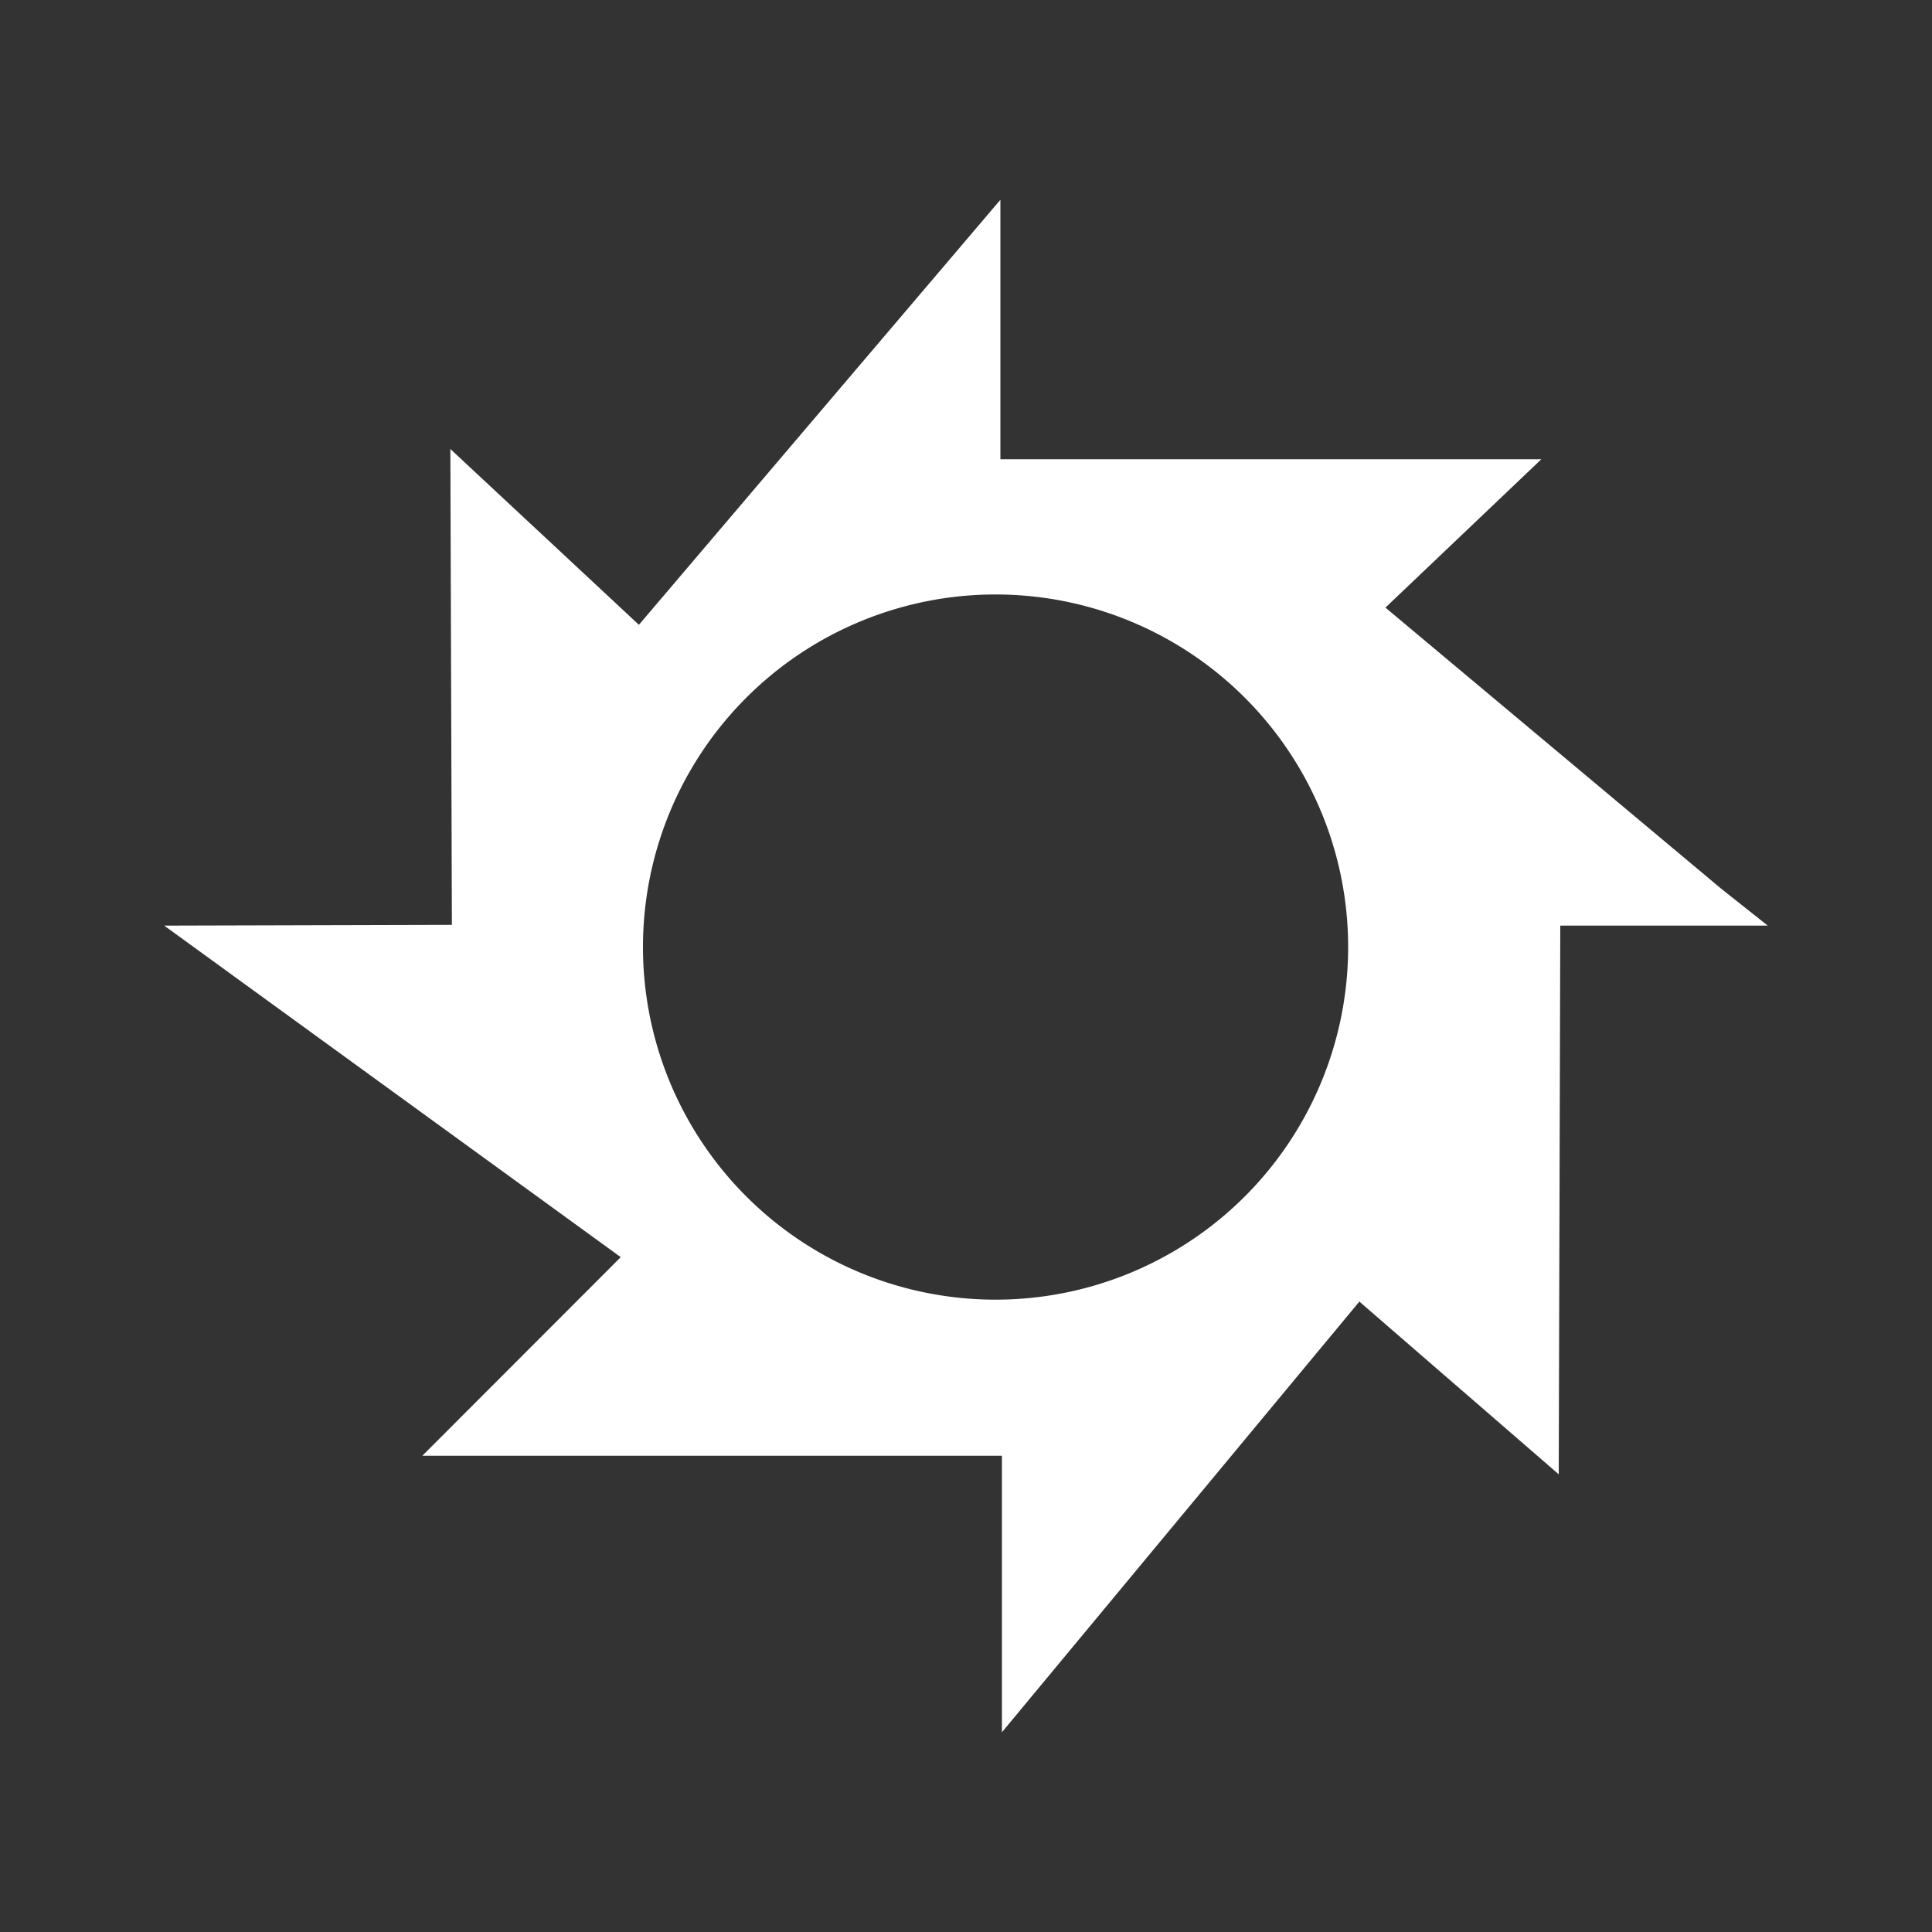 <svg id="Layer_2" data-name="Layer 2" xmlns="http://www.w3.org/2000/svg" viewBox="0 0 100 100"><rect x="0" y="0" width="100" height="100" fill="#333333" stroke="none"/><defs><style>.cls-1{fill:#fff;}</style></defs><g id="Group_749" data-name="Group 749"><path id="Path_15" data-name="Path 15" class="cls-1" d="M89.09,46,71.71,31.45l8.07-7.68h-28V10.34l-18.71,22-9.76-9.1.08,24.63L8.5,47.91,32.13,65.07,21.86,75.35h30V89.66l18.5-22.29,10.32,8.94.08-28.4H91.5ZM51.53,67.27A18.25,18.25,0,1,1,69.78,49,18.25,18.25,0,0,1,51.53,67.27Z"/></g></svg>